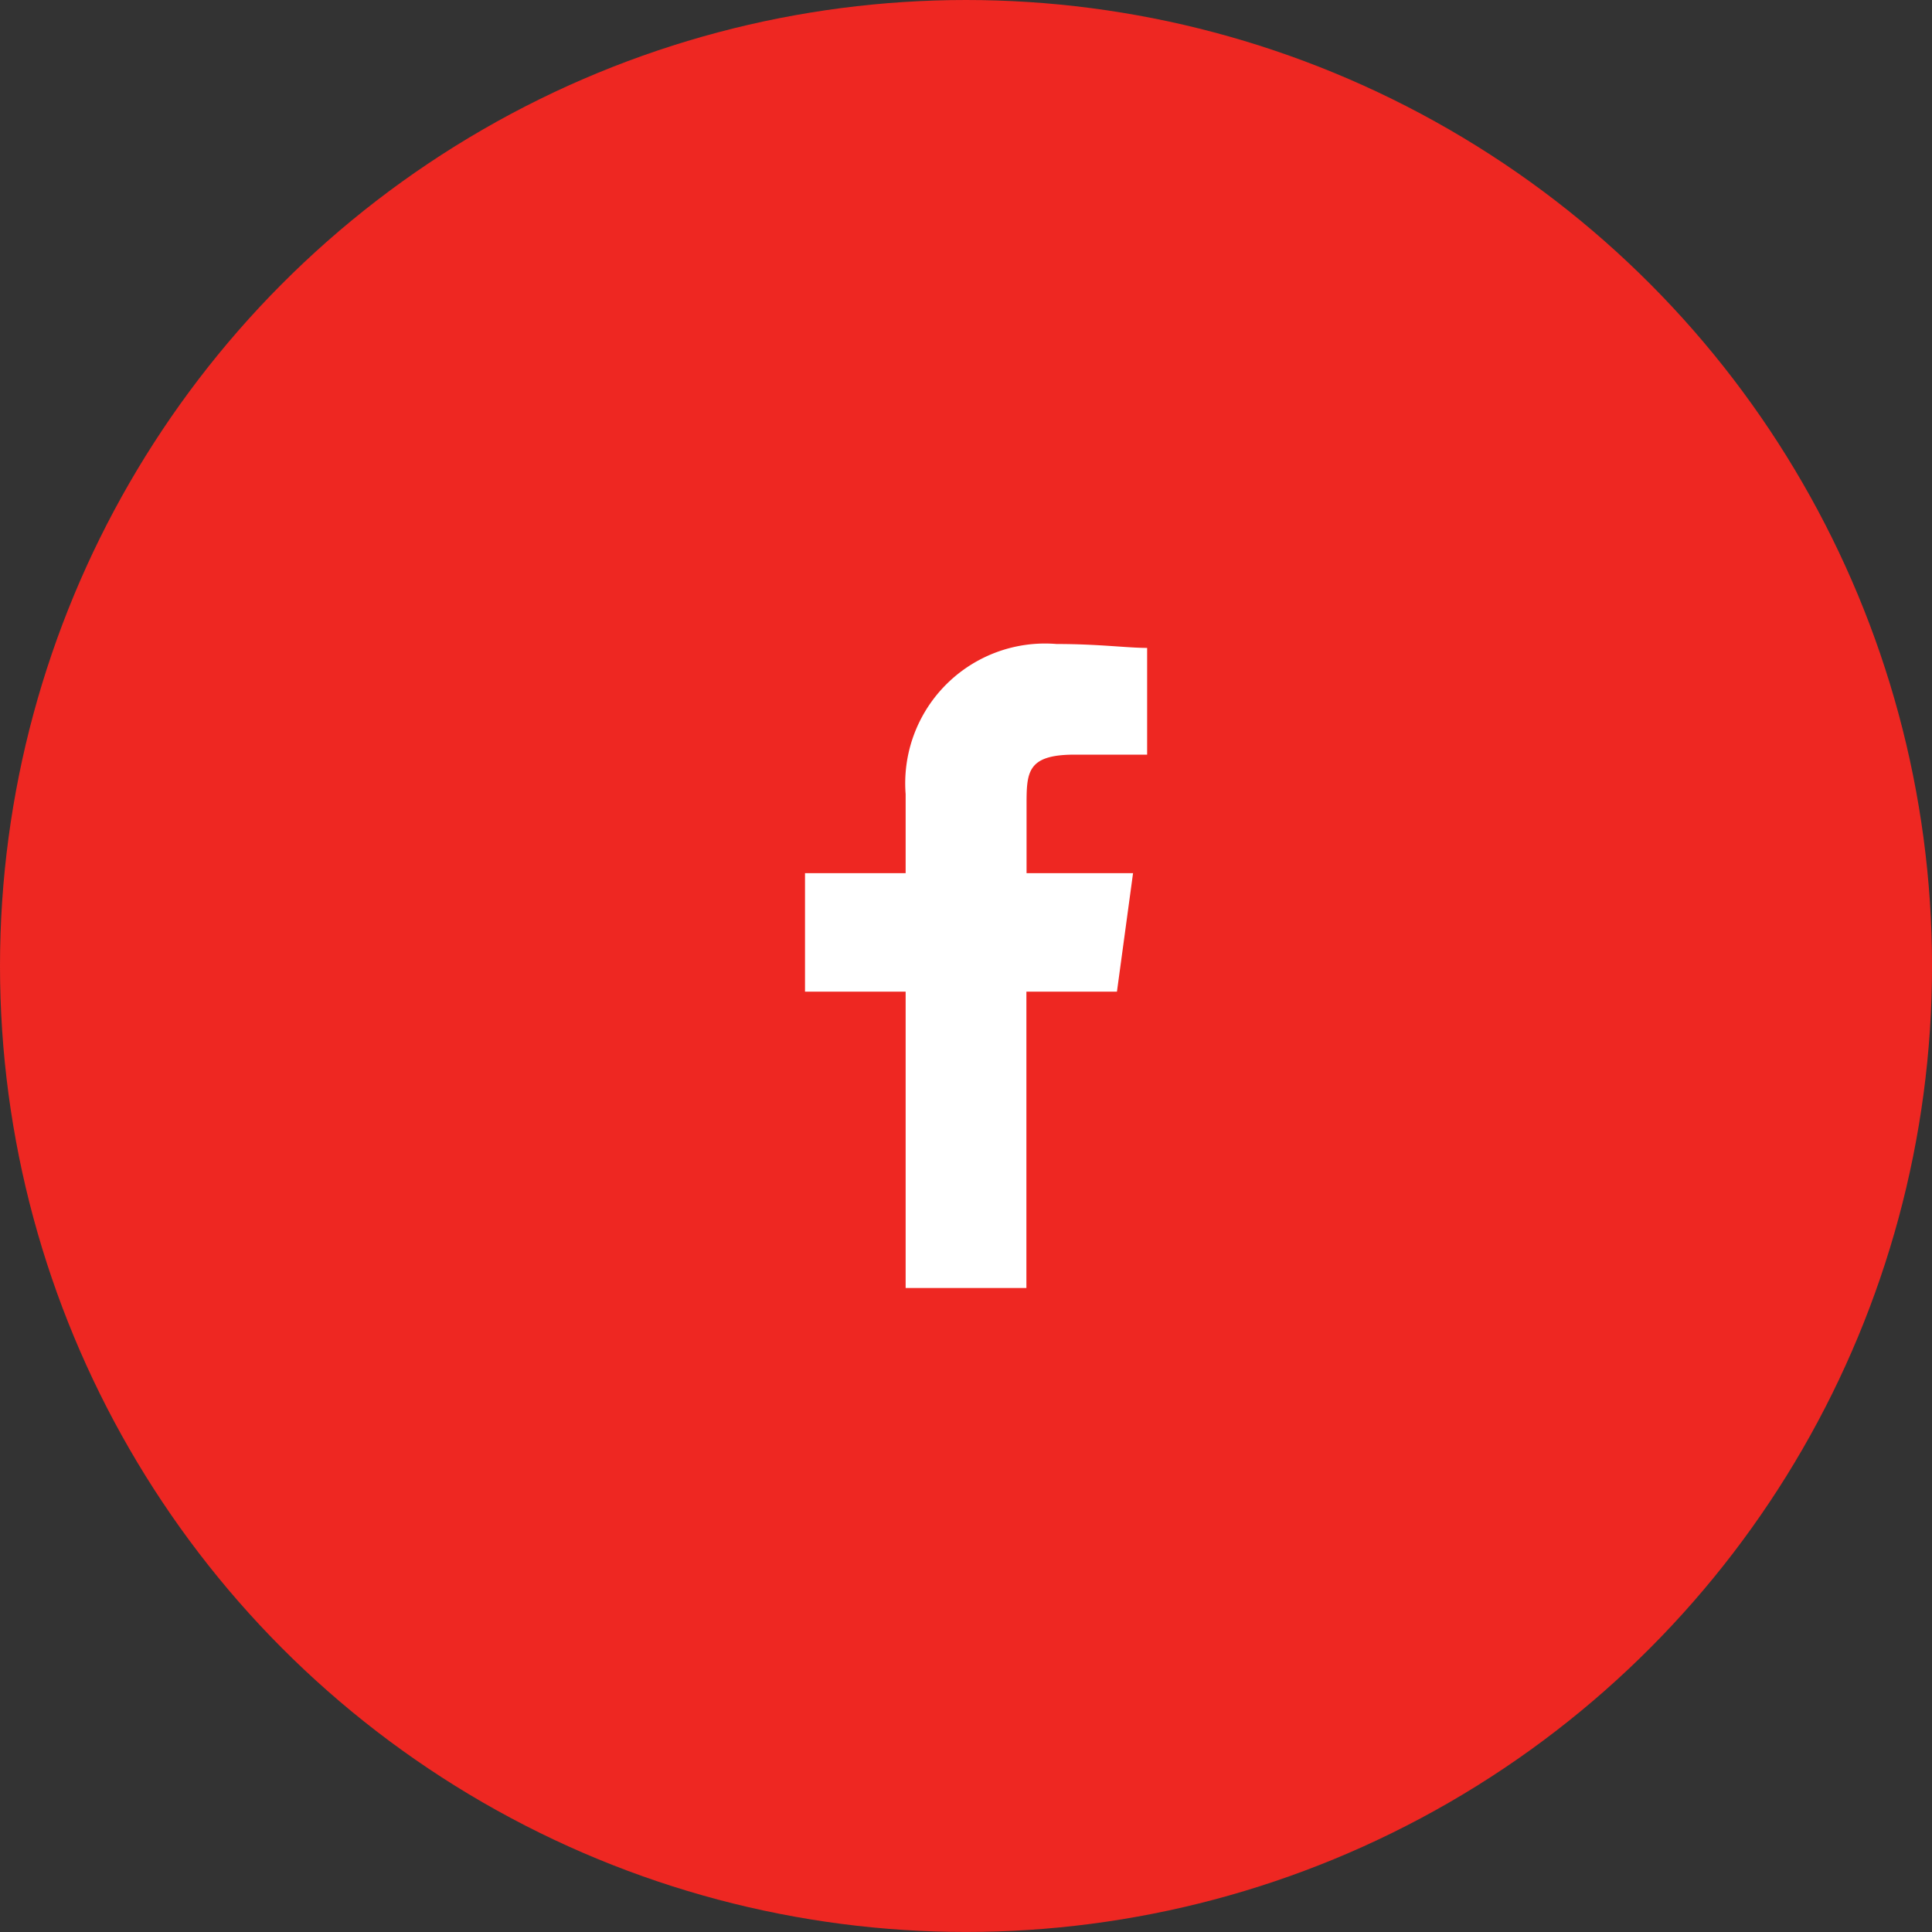 <svg id="facebook" xmlns="http://www.w3.org/2000/svg" width="49.401" height="49.401" viewBox="0 0 49.401 49.401">
  <rect x="0" y="0" width="49.401" height="49.401" fill="#333333" stroke="none"/>
  <ellipse id="oval" cx="24.701" cy="24.7" rx="24.701" ry="24.7" transform="translate(0)" fill="#ee2722"/>
  <g id="icon_24_iconFacebook_Primary" data-name="icon/24/iconFacebook/Primary" transform="translate(12.35 12.35)">
    <rect id="boundingBox" width="24.701" height="24.7" fill="#fff" opacity="0"/>
    <g id="icon" transform="translate(8.234 4.117)">
      <path id="Shape" d="M8.748,2.829H6.9c-1.235,0-1.235.455-1.235,1.313V5.859H8.388L7.976,8.89H5.661v7.577H2.573V8.89H0V5.859H2.573V3.839A3.575,3.575,0,0,1,6.432,0c1.081,0,1.8.1,2.316.1Z" transform="translate(0 0)" fill="#fff"/>
    </g>
  </g>
</svg>
